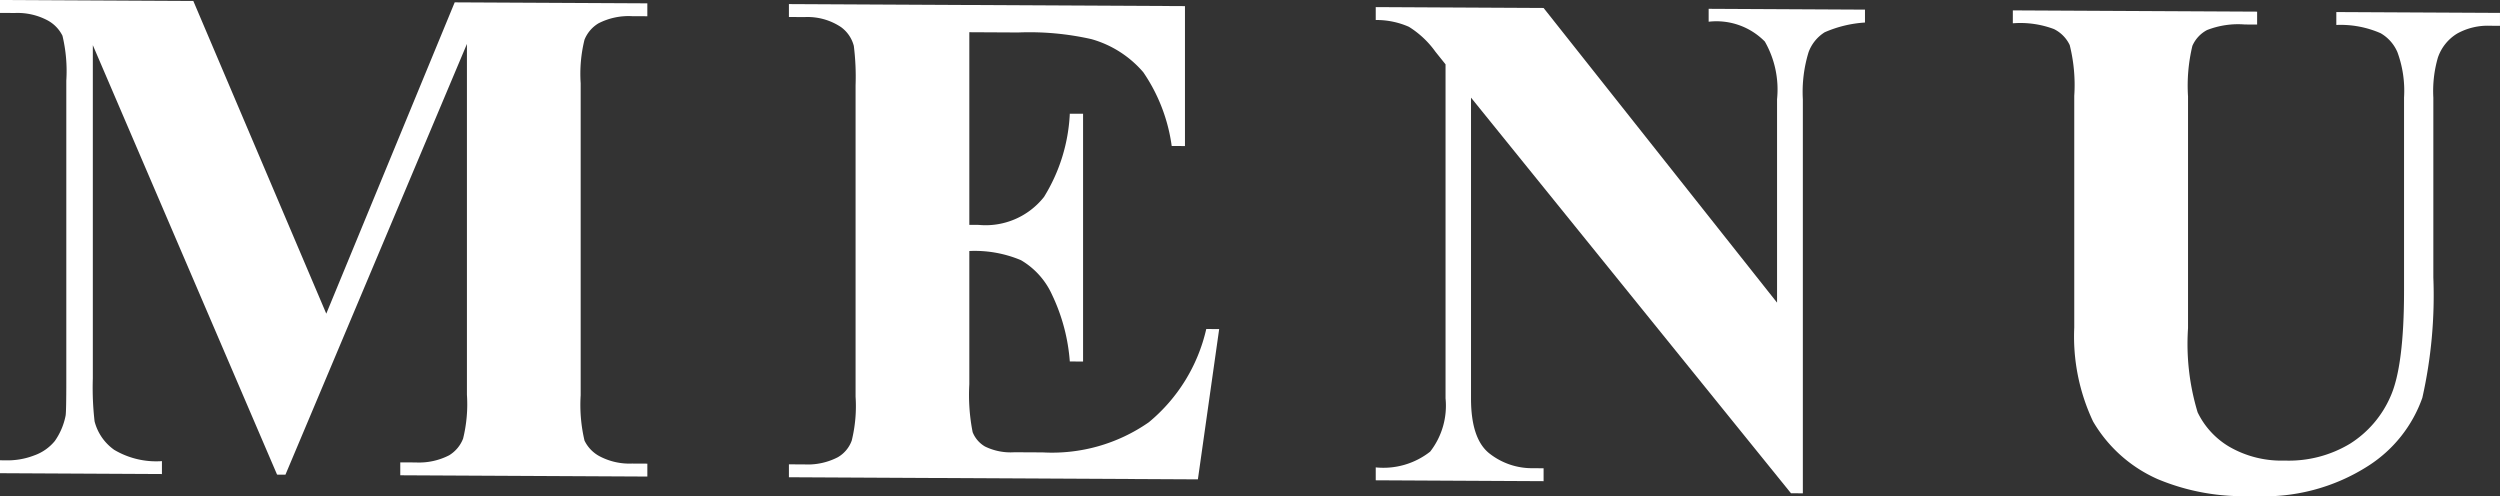 <svg xmlns="http://www.w3.org/2000/svg" viewBox="0 0 157.412 31.23"><rect x="0" y="0" width="157.412" height="31.23" fill="#333333" stroke="none"/><defs><style>.cls-1{fill:#fff;}</style></defs><g id="レイヤー_2" data-name="レイヤー 2"><g id="スライド_" data-name="スライド１"><path class="cls-1" d="M20.544,19.75,28.63.148l12.129.062v.813l-.967-.005a4.158,4.158,0,0,0-2.109.451,2.131,2.131,0,0,0-.879,1.028,8.925,8.925,0,0,0-.242,2.745V24.886a9.809,9.809,0,0,0,.242,2.858,2.205,2.205,0,0,0,.989,1.005,4.022,4.022,0,0,0,2.0.439l.967.005v.813l-15.557-.08v-.813l.967.005a4.156,4.156,0,0,0,2.109-.45,2.124,2.124,0,0,0,.879-1.05,9.039,9.039,0,0,0,.242-2.767V2.767L17.973,29.888,17.446,29.885,5.845,2.843V23.827a18.543,18.543,0,0,0,.11,2.703A3.154,3.154,0,0,0,7.196,28.327a5.183,5.183,0,0,0,3.0.708v.813L0,29.795v-.813l.308.002a4.649,4.649,0,0,0,1.846-.309,2.947,2.947,0,0,0,1.296-.905A4.17,4.17,0,0,0,4.131,26.169q.044-.242.044-2.241V5.075a9.564,9.564,0,0,0-.242-2.825,2.223,2.223,0,0,0-.989-.994A4.024,4.024,0,0,0,.945.818L0,.813V0L12.173.063Z"/><path class="cls-1" d="M61.033,2.029v12.129l.593.003a4.68,4.68,0,0,0,4.108-1.759,10.9,10.9,0,0,0,1.626-5.243l.835.004V22.764l-.835-.004A11.737,11.737,0,0,0,66.251,18.579a4.821,4.821,0,0,0-1.967-2.197,7.492,7.492,0,0,0-3.251-.577v8.394a12.092,12.092,0,0,0,.209,3.011,1.817,1.817,0,0,0,.78.905,3.673,3.673,0,0,0,1.846.361l1.779.009a10.65,10.65,0,0,0,6.69-1.899,10.697,10.697,0,0,0,3.615-5.87l.813.004-1.34,9.463-25.751-.133v-.813l.989.005a4.106,4.106,0,0,0,2.087-.451,1.986,1.986,0,0,0,.879-1.05,9.039,9.039,0,0,0,.242-2.767V5.376a15.631,15.631,0,0,0-.11-2.483,2.118,2.118,0,0,0-.813-1.191,3.797,3.797,0,0,0-2.285-.627l-.989-.005v-.813L74.611.385V9.196l-.835-.004a10.792,10.792,0,0,0-1.791-4.646,6.697,6.697,0,0,0-3.263-2.082,17.703,17.703,0,0,0-4.614-.419Z"/><path class="cls-1" d="M97.192.502,111.892,19.056V6.246a6.079,6.079,0,0,0-.769-3.629,4.271,4.271,0,0,0-3.538-1.249v-.813L117.428.606v.813a7.482,7.482,0,0,0-2.538.613,2.496,2.496,0,0,0-1.011,1.247,8.515,8.515,0,0,0-.363,2.976V31.062l-.747-.004L92.622,6.147V25.087q0,2.571,1.176,3.478a4.324,4.324,0,0,0,2.691.915l.703.004v.813l-10.569-.055v-.813a4.762,4.762,0,0,0,3.428-.993,4.709,4.709,0,0,0,.967-3.357V4.051l-.637-.794a5.844,5.844,0,0,0-1.67-1.569A5.046,5.046,0,0,0,86.623,1.26V.447Z"/><path class="cls-1" d="M126.738.654,142.119.733v.813l-.769-.004a5.382,5.382,0,0,0-2.384.35,2.051,2.051,0,0,0-.923.995,10.721,10.721,0,0,0-.274,3.185V20.662a14.863,14.863,0,0,0,.604,5.299,5.068,5.068,0,0,0,1.988,2.164,6.559,6.559,0,0,0,3.494.875,7.466,7.466,0,0,0,4.12-1.066,6.627,6.627,0,0,0,2.549-2.986q.846-1.907.846-6.653V6.143a7.052,7.052,0,0,0-.417-2.859A2.517,2.517,0,0,0,149.897,2.092a6.263,6.263,0,0,0-2.791-.52v-.813l10.305.053v.813l-.615-.003a3.958,3.958,0,0,0-2.087.495,2.845,2.845,0,0,0-1.208,1.51,7.578,7.578,0,0,0-.286,2.525V17.468a29.381,29.381,0,0,1-.692,7.577,8.398,8.398,0,0,1-3.373,4.267A12.138,12.138,0,0,1,141.833,31.23a13.942,13.942,0,0,1-5.977-1.063A8.848,8.848,0,0,1,131.792,26.542a12.522,12.522,0,0,1-1.187-5.917V6.035a10.345,10.345,0,0,0-.286-3.198,2.157,2.157,0,0,0-.989-1.005,6.017,6.017,0,0,0-2.593-.365Z"/></g></g></svg>